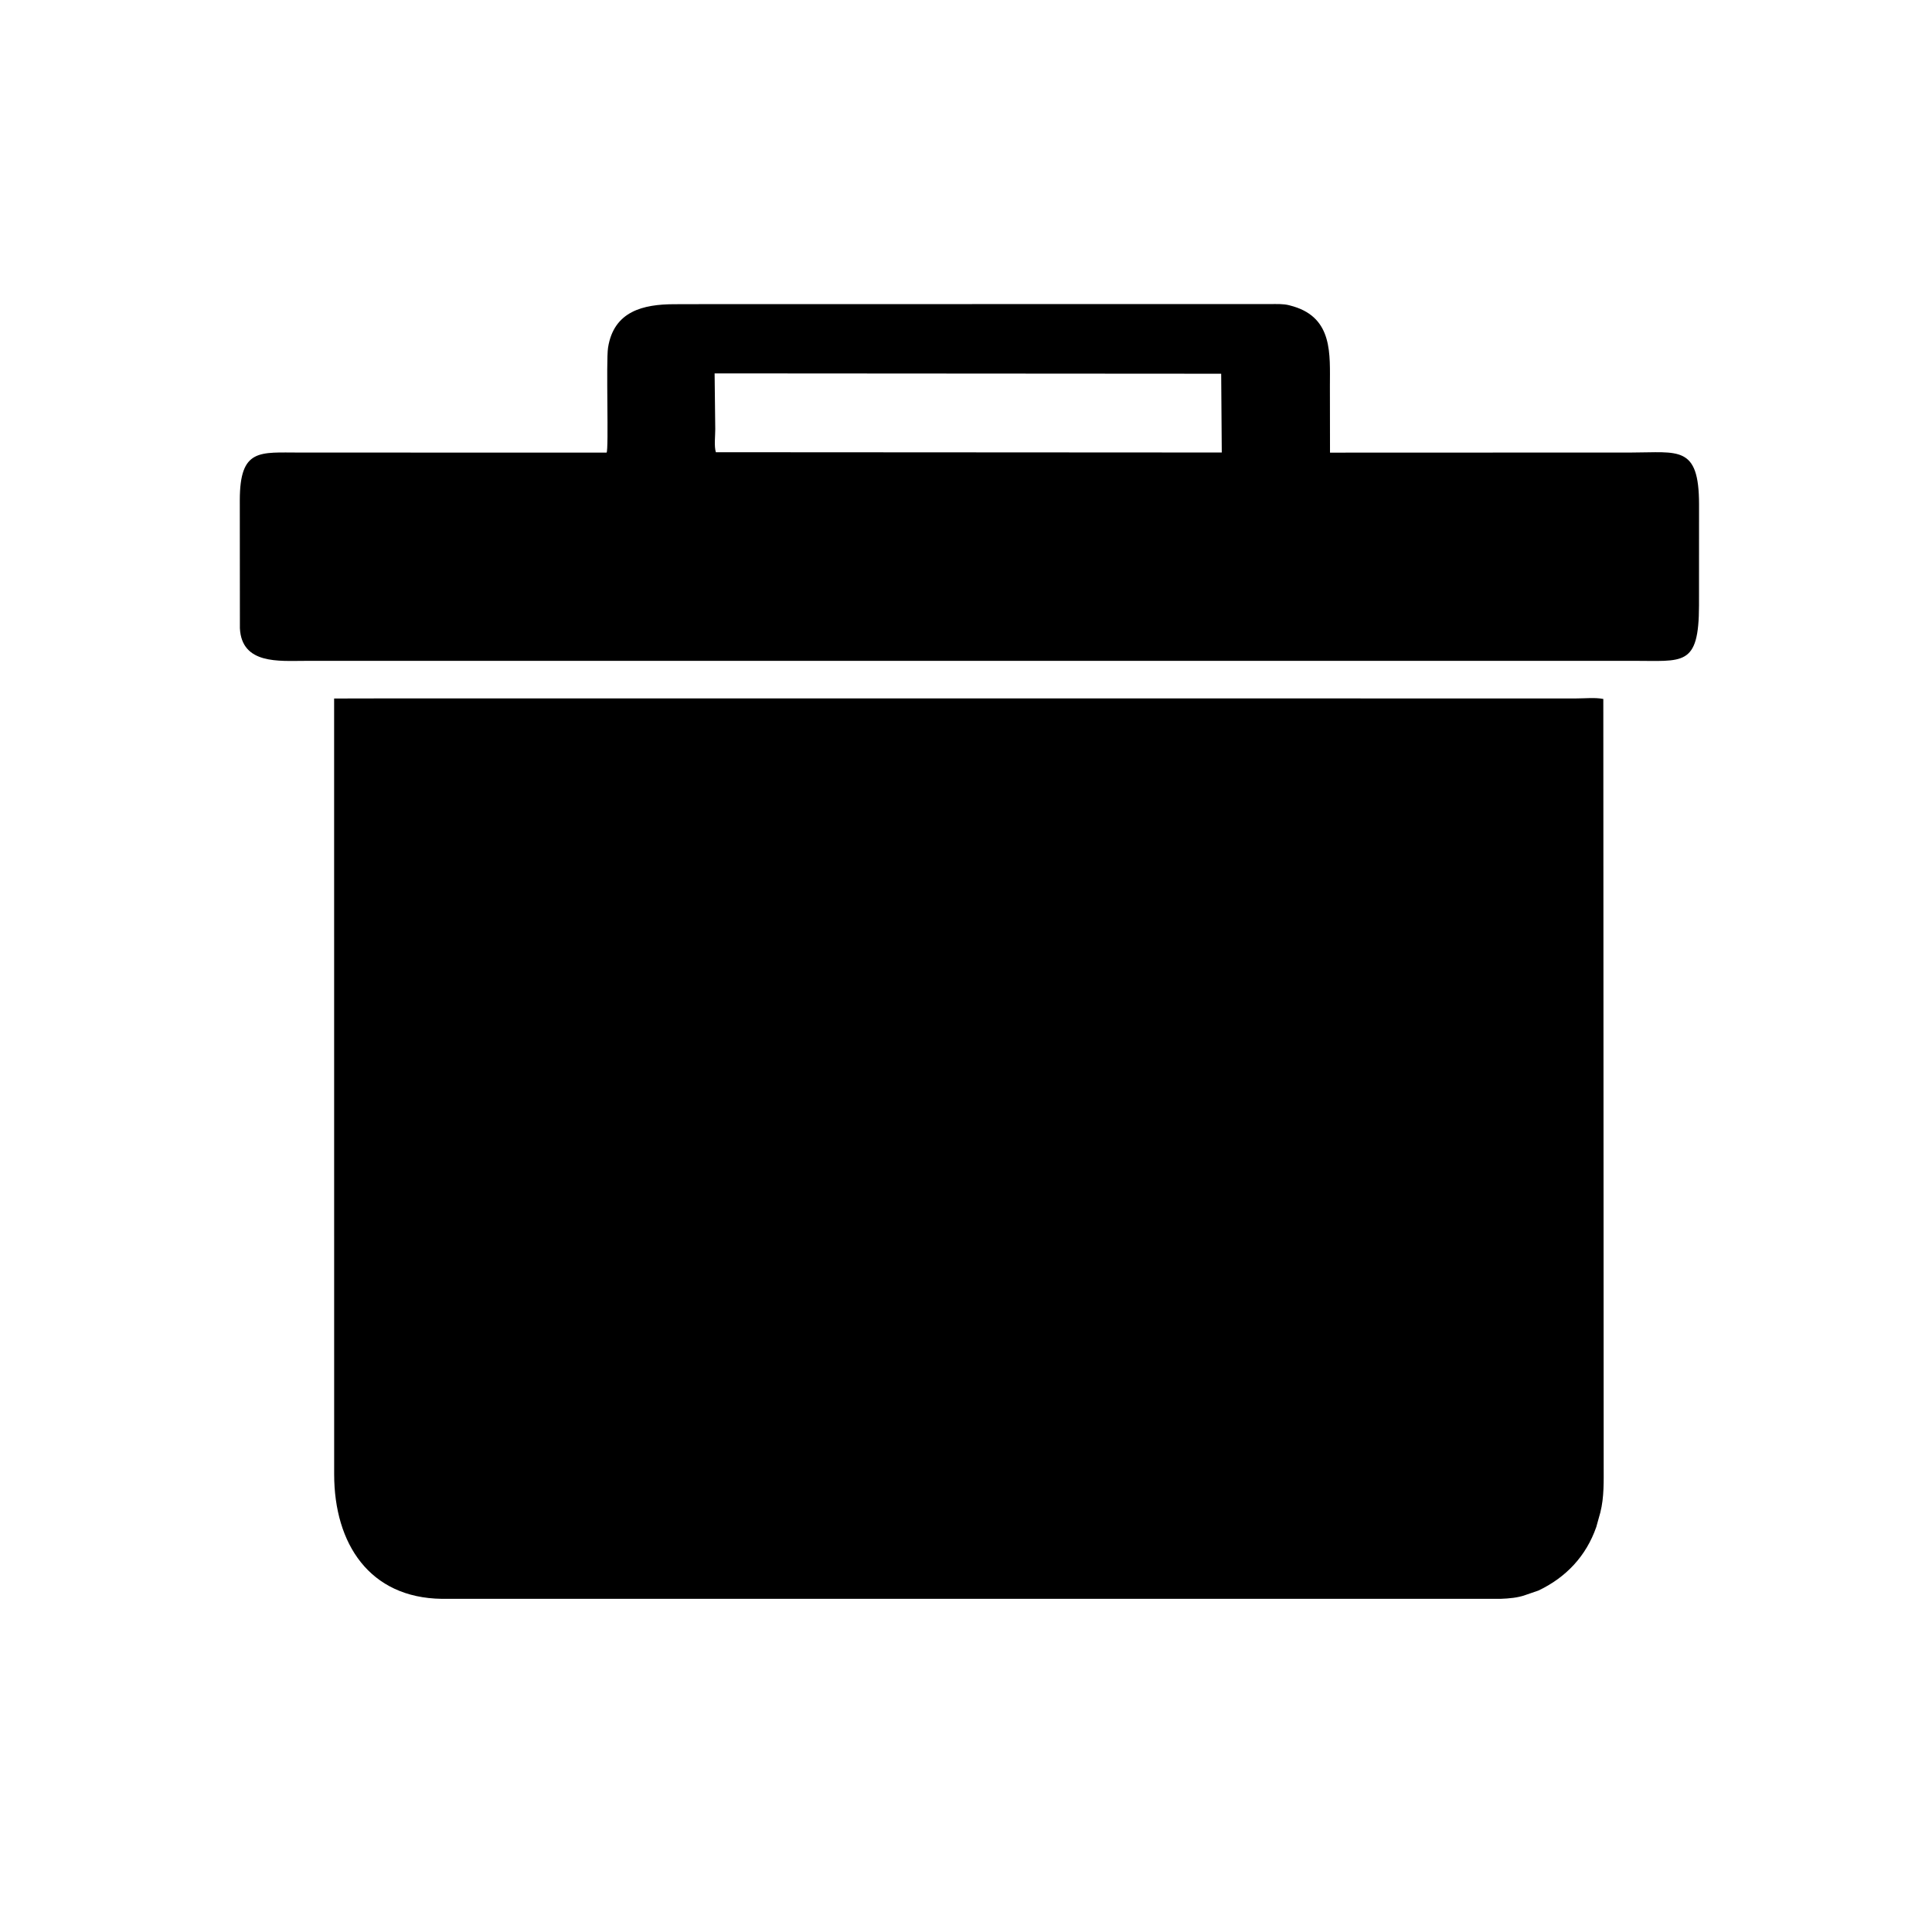 <svg version="1.1" xmlns="http://www.w3.org/2000/svg" style="display: block;" viewBox="0 0 2048 2048" width="640" height="640">
<path transform="translate(0,0)" fill="rgb(0,0,0)" d="M 1299.5 700.509 L 322.94 700.546 C 295.972 700.521 256.229 704.507 254.298 666 L 254.198 530.222 C 254.266 474.874 275.344 479.776 318.042 479.732 L 642.976 479.787 C 645.493 477.871 642.274 383.015 644.563 368.482 C 650.687 329.609 682.221 322.612 714.291 322.475 L 753.966 322.379 L 1346.36 322.329 C 1352.91 322.333 1360.32 321.928 1366.69 323.611 L 1371.19 324.854 C 1413.09 337.532 1409.75 375.626 1409.75 409.383 L 1409.86 479.812 L 1729.94 479.698 C 1778.92 479.693 1800.99 471.665 1801.06 534.511 L 1801.02 641.671 C 1800.91 707.215 1784.11 700.407 1730.91 700.503 L 1299.5 700.509 z M 757.518 395.814 L 758.203 454.931 C 758.233 461.823 756.847 472.978 758.84 479.379 L 1295.13 479.678 L 1294.5 396.164 L 757.518 395.814 z"/>
<path transform="translate(0,0)" fill="rgb(0,0,0)" d="M 1630.8 1686.05 L 1617 1690.79 C 1609.08 1693.71 1599.38 1694.5 1590.96 1694.81 L 468.363 1694.83 C 391.674 1693.83 354.306 1636.48 354.223 1562.9 L 354.182 740.447 L 416.233 740.326 L 1670.88 740.375 C 1679.93 740.392 1690.85 739.195 1699.58 740.92 L 1699.96 1553.01 C 1699.95 1569.81 1700.58 1586.96 1696.39 1603.4 L 1692.09 1618.79 C 1681.31 1649.62 1660.02 1672.15 1630.8 1686.05 z"/>
</svg>